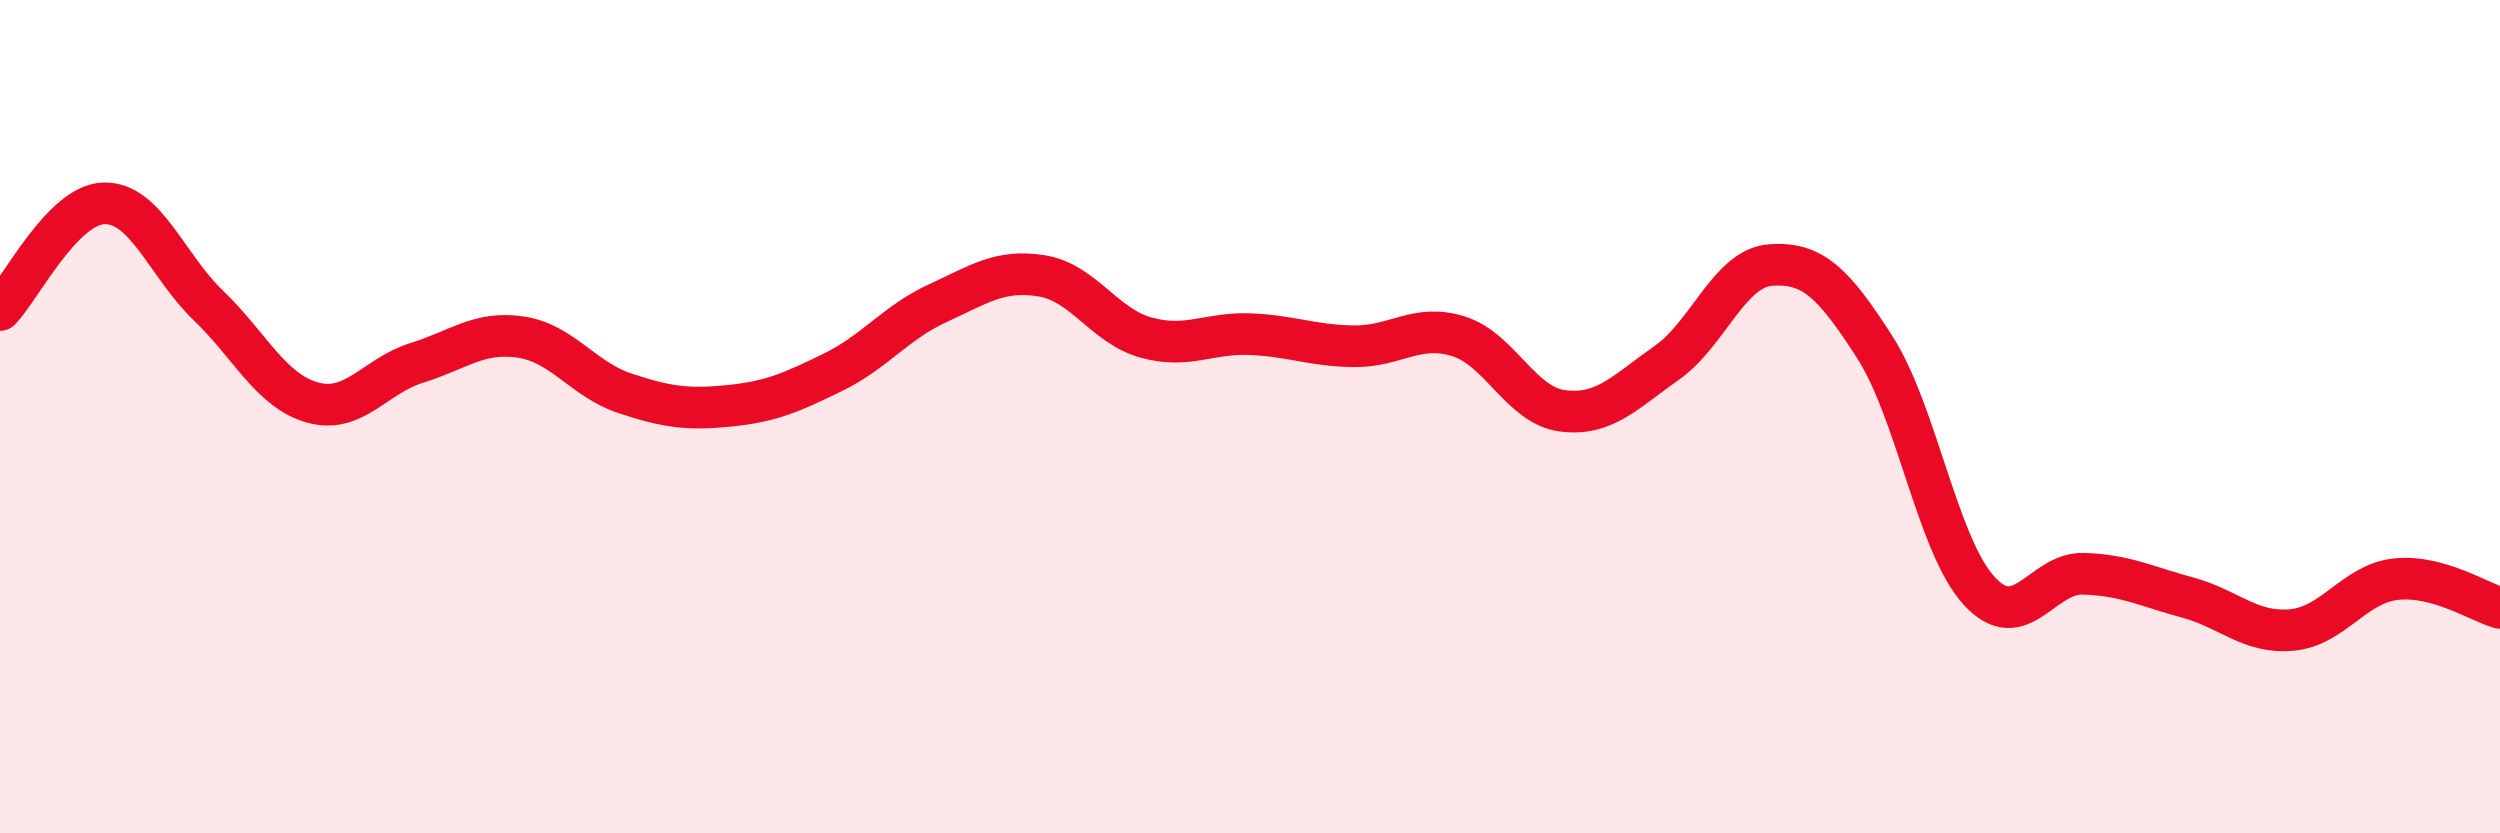 
    <svg width="60" height="20" viewBox="0 0 60 20" xmlns="http://www.w3.org/2000/svg">
      <path
        d="M 0,7.44 C 0.5,6.93 1.5,4.9 2.5,4.88 C 3.5,4.86 4,6.37 5,7.33 C 6,8.29 6.5,9.38 7.5,9.66 C 8.5,9.94 9,9.02 10,8.71 C 11,8.4 11.5,7.94 12.5,8.09 C 13.5,8.24 14,9.11 15,9.44 C 16,9.77 16.5,9.84 17.5,9.74 C 18.5,9.64 19,9.42 20,8.93 C 21,8.44 21.5,7.74 22.5,7.28 C 23.5,6.82 24,6.46 25,6.62 C 26,6.78 26.5,7.82 27.5,8.1 C 28.5,8.38 29,7.98 30,8.02 C 31,8.06 31.5,8.3 32.5,8.31 C 33.5,8.32 34,7.76 35,8.07 C 36,8.38 36.5,9.73 37.5,9.86 C 38.5,9.99 39,9.41 40,8.71 C 41,8.01 41.5,6.43 42.5,6.36 C 43.5,6.29 44,6.78 45,8.34 C 46,9.9 46.5,13.09 47.5,14.18 C 48.5,15.27 49,13.74 50,13.77 C 51,13.8 51.5,14.07 52.5,14.34 C 53.5,14.61 54,15.21 55,15.12 C 56,15.03 56.5,14.01 57.5,13.9 C 58.5,13.79 59.5,14.45 60,14.59L60 20L0 20Z"
        fill="#EB0A25"
        opacity="0.1"
        stroke-linecap="round"
        stroke-linejoin="round"
      />
      <path
        d="M 0,7.44 C 0.5,6.93 1.5,4.9 2.5,4.88 C 3.5,4.86 4,6.37 5,7.33 C 6,8.29 6.5,9.38 7.5,9.66 C 8.5,9.94 9,9.02 10,8.71 C 11,8.4 11.5,7.94 12.5,8.09 C 13.5,8.24 14,9.11 15,9.44 C 16,9.77 16.5,9.84 17.5,9.74 C 18.5,9.64 19,9.42 20,8.93 C 21,8.44 21.5,7.74 22.5,7.28 C 23.5,6.82 24,6.46 25,6.62 C 26,6.78 26.5,7.82 27.5,8.1 C 28.5,8.38 29,7.98 30,8.02 C 31,8.06 31.5,8.3 32.5,8.31 C 33.5,8.32 34,7.76 35,8.07 C 36,8.38 36.5,9.73 37.5,9.86 C 38.5,9.99 39,9.41 40,8.71 C 41,8.01 41.5,6.43 42.5,6.36 C 43.5,6.29 44,6.78 45,8.34 C 46,9.9 46.5,13.09 47.5,14.18 C 48.5,15.27 49,13.74 50,13.77 C 51,13.8 51.5,14.07 52.5,14.34 C 53.5,14.61 54,15.21 55,15.12 C 56,15.03 56.5,14.01 57.5,13.9 C 58.5,13.79 59.5,14.45 60,14.59"
        stroke="#EB0A25"
        stroke-width="1"
        fill="none"
        stroke-linecap="round"
        stroke-linejoin="round"
      />
    </svg>
  